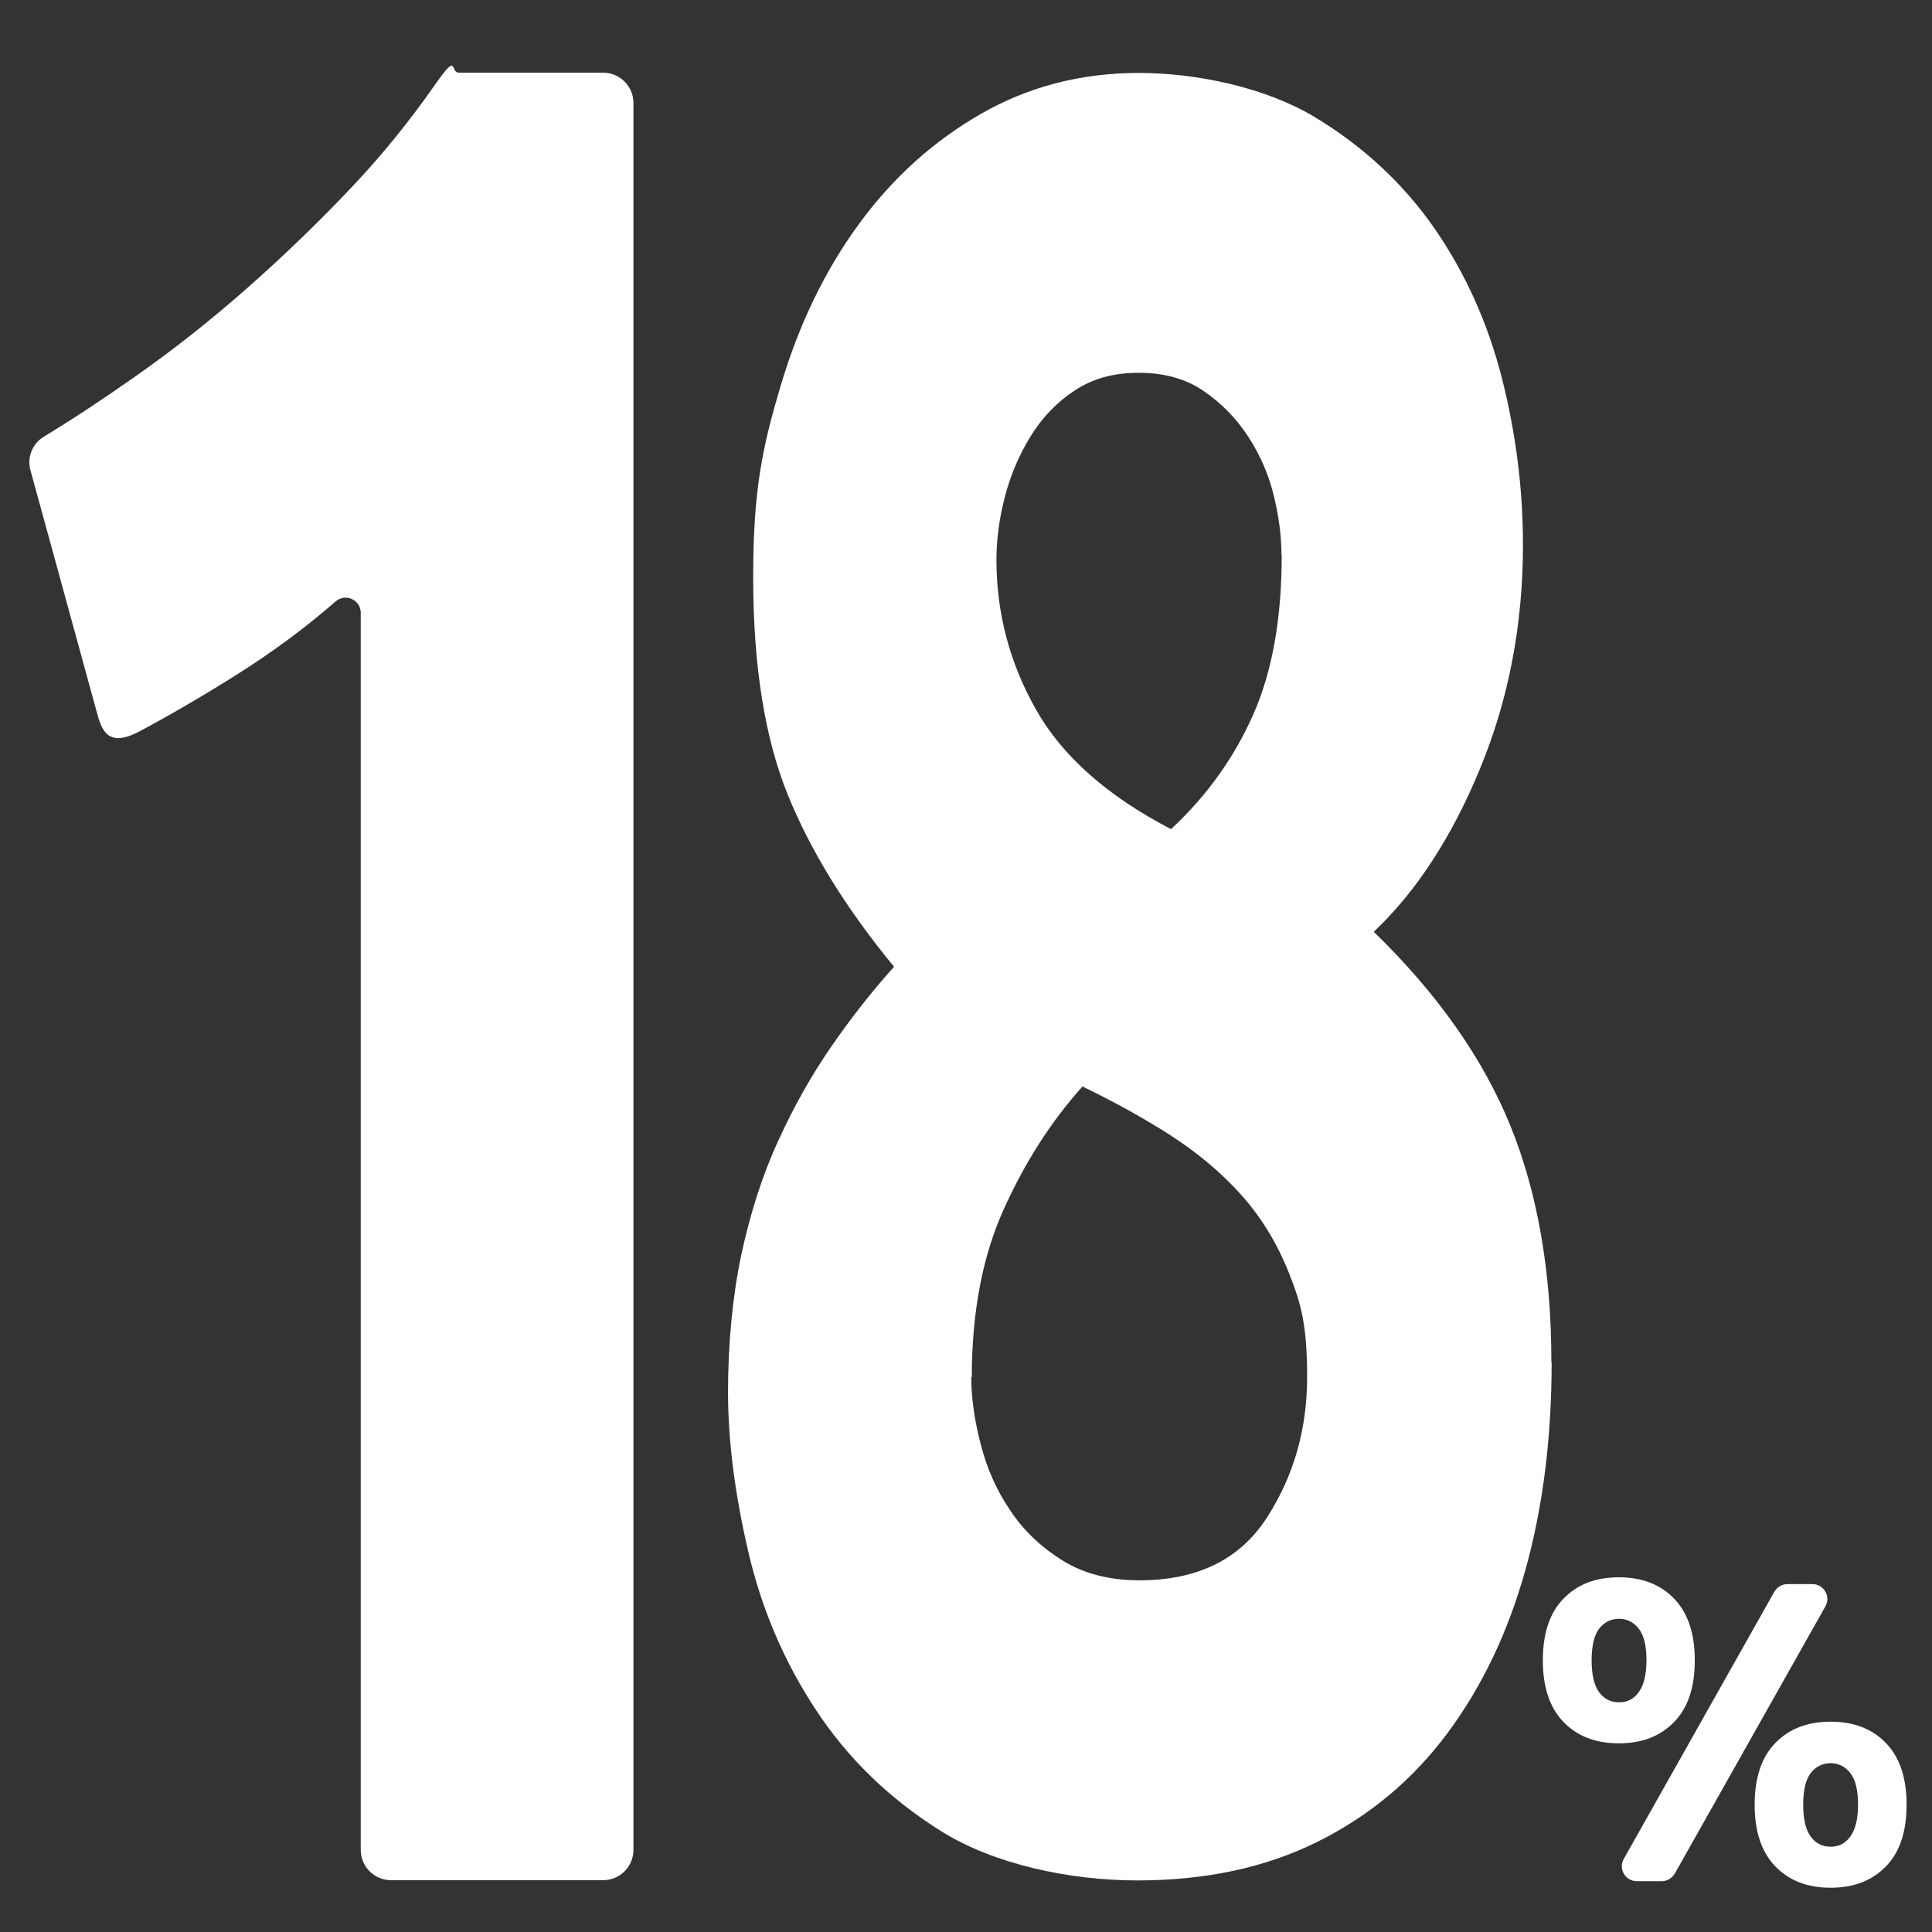 <?xml version="1.0" encoding="UTF-8"?>
<svg id="Layer_1" xmlns="http://www.w3.org/2000/svg" version="1.1" viewBox="0 0 768 768">
  <rect x="0" y="0" width="768" height="768" fill="#333333" stroke="none"/>
  <!-- Generator: Adobe Illustrator 29.8.2, SVG Export Plug-In . SVG Version: 2.1.1 Build 3)  -->
  <defs>
    <style>
      .st0, .st1 {
        fill: #fff;
      }

      .st1, .st2 {
        display: none;
      }
    </style>
  </defs>
  <g class="st2">
    <path class="st0" d="M698.5,655.5l17.1-24.1c1.1-1.6,2.9-2.5,4.9-2.5h20.3c4.9,0,7.7,5.5,4.9,9.5l-32.1,44.9c-1.6,2.2-1.5,5.3.3,7.4,8.3,9.7,15.7,19.4,22.3,29.1,4.9,7.1,9.1,13.7,12.7,19.8s-.5,9.1-5.2,9.1h-22.6c-2.2,0-4.2-1.2-5.3-3.2s-1.8-3.4-2.9-5.4c-1.8-3.4-3.9-7-6.1-10.7-2.3-3.7-4.6-6.9-7.1-9.5-1.1-1.1-2.2-2.2-3.2-3.2-2.3-2.2-5.9-2.3-8.2,0s-1.9,1.8-2.9,2.8c-2.4,2.4-4.6,5.4-6.8,8.9-2.1,3.6-4.2,7.1-6.3,10.6-1.4,2.3-2.6,4.5-3.8,6.7s-3.1,3.1-5.3,3.1h-20.8c-4.6,0-7.5-5-5.2-9s1.7-2.9,2.6-4.4c3.1-5.2,6.6-10.6,10.3-16.1,3.7-5.5,7.8-10.9,12.1-16.1,3.3-3.9,6.5-7.6,9.6-11.2s2-5.2.4-7.4c-6.5-9.2-12.7-18-18.7-26.6-4.6-6.6-9.2-13.1-13.7-19.5s0-9.4,4.9-9.4h22c2,0,3.8,1,4.9,2.6l16.9,24.1c2.4,3.4,7.4,3.4,9.8,0Z"/>
  </g>
  <g class="st2">
    <path class="st1" d="M302.2,217.7c0,26.3-3,51.5-9.1,75.7-6.1,24.2-14,47.5-23.8,70-9.7,22.5-20.7,44.1-32.9,64.8-12.2,20.7-24.2,40.4-35.9,59.1-6.1,9.7-12.7,20.6-19.8,32.7-7.1,12.1-13.9,24.4-20.4,36.8-6.5,12.4-12.3,24-17.4,34.7-1.7,3.5-3.1,6.9-4.4,10-3.2,7.9,2.7,16.4,11.2,16.4h153.4c6.6,0,12,5.4,12,12v105.6c0,6.6-5.4,12-12,12H44.6c-6.4,0-11.7-5-12-11.4s-.4-11.1-.4-17.6v-24.9c0-33.2,3.1-63.6,9.4-91.2,6.3-27.6,14.5-53.4,24.7-77.2,10.1-23.8,21.6-46.1,34.4-66.9,12.8-20.7,25.5-41.5,38.1-62.2,9.7-15.9,18.9-30.9,27.4-45.1,8.5-14.2,16-28,22.5-41.5,6.5-13.5,11.6-27,15.2-40.4,3.7-13.5,5.5-27.1,5.5-41,0-30.4-5.1-51.8-15.2-64.3-10.2-12.4-22.8-18.7-37.8-18.7s-21.2,2.9-30.8,8.8c-9.5,5.9-18.3,12.8-26.2,20.7-7.9,8-14.7,15.9-20.4,23.8-.2.3-.4.6-.6.8-5.5,7.7-17.2,6.3-20.8-2.3L23.8,115.7c-1.5-3.7-1.2-7.9,1-11.2,17.1-25.9,36.7-47.4,59-64.6,23.8-18.3,49.2-27.5,76.5-27.5s46.1,4.8,64,14.5c17.9,9.7,32.6,23.3,44.2,41,11.6,17.6,20.1,39.1,25.6,64.3,5.5,25.2,8.2,53.8,8.2,85.5Z"/>
    <path class="st1" d="M629.7,387.8c0,116-12.7,204.9-38.1,266.8-25.4,62-60.5,92.9-105.2,92.9s-79.8-31-105.2-92.9c-25.4-61.9-38.1-150.9-38.1-266.8s3.3-108.7,10-153c6.7-44.4,16.3-81.8,29-112.3,12.6-30.5,27.7-53.7,45.3-69.6,17.6-15.9,37.3-23.9,59.1-23.9,44.7,0,79.8,31,105.2,92.9,25.4,62,38.1,150.6,38.1,265.8ZM542.5,387.8c0-34.4-1-65.7-2.9-93.9-1.9-28.2-5-52.5-9.2-73-4.2-20.5-9.9-36.4-17.2-47.7-7.3-11.3-16.3-16.9-26.9-16.9s-19.6,5.6-26.7,16.9c-7.1,11.3-12.8,27.2-17.2,47.7-4.4,20.5-7.6,44.9-9.5,73-1.9,28.2-2.9,59.5-2.9,93.9s.9,65.9,2.9,94.4c1.9,28.5,5.1,53,9.5,73.5,4.4,20.5,10.1,36.4,17.2,47.7,7.1,11.3,16,16.9,26.7,16.9s19.7-5.6,26.9-16.9c7.3-11.3,13-27.2,17.2-47.7,4.2-20.5,7.3-45,9.2-73.5,1.9-28.5,2.9-60,2.9-94.4Z"/>
  </g>
  <g class="st2">
    <path class="st0" d="M292.5,33.1v427.2h41c2.3,0,4.1,1.8,4.1,4.1v118.3c0,2.3-1.8,4.1-4.1,4.1h-41v156.6c0,2.3-1.8,4.1-4.1,4.1h-80.8c-2.3,0-4.1-1.8-4.1-4.1v-152.5c0-2.3-1.8-4.1-4.1-4.1H25.4c-2.3,0-4.1-1.8-4.1-4.1v-108.3c0-.4,0-.8.2-1.2,8.9-30.3,20-64.5,33.3-102.6,13.4-38.4,28.3-77.8,44.8-118.2,16.5-40.4,33.8-80,52.1-118.7,17.9-37.9,35.8-72.1,53.7-102.7.7-1.3,2.1-2,3.5-2h79.5c2.3,0,4.1,1.8,4.1,4.1ZM203.5,245.8c0-6.5-8.8-8.4-11.5-2.4-12.4,28-25.5,57.8-39.1,89.4-17.2,39.8-31.7,80.6-43.6,122.3-.7,2.6,1.2,5.2,3.9,5.2h86.2c2.3,0,4.1-1.8,4.1-4.1v-210.4Z"/>
    <path class="st0" d="M629.7,387.8c0,116-12.7,204.9-38.1,266.8-25.4,62-60.5,92.9-105.2,92.9s-79.8-31-105.2-92.9c-25.4-61.9-38.1-150.9-38.1-266.8s3.3-108.7,10-153c6.7-44.4,16.3-81.8,29-112.3,12.6-30.5,27.7-53.7,45.3-69.6,17.6-15.9,37.3-23.9,59.1-23.9,44.7,0,79.8,31,105.2,92.9,25.4,62,38.1,150.6,38.1,265.8ZM542.5,387.8c0-34.4-1-65.7-2.9-93.9-1.9-28.2-5-52.5-9.2-73-4.2-20.5-9.9-36.4-17.2-47.7-7.3-11.3-16.3-16.9-26.9-16.9s-19.6,5.6-26.7,16.9c-7.1,11.3-12.8,27.2-17.2,47.7-4.4,20.5-7.6,44.9-9.5,73-1.9,28.2-2.9,59.5-2.9,93.9s.9,65.9,2.9,94.4c1.9,28.5,5.1,53,9.5,73.5,4.4,20.5,10.1,36.4,17.2,47.7,7.1,11.3,16,16.9,26.7,16.9s19.7-5.6,26.9-16.9c7.3-11.3,13-27.2,17.2-47.7,4.2-20.5,7.3-45,9.2-73.5,1.9-28.5,2.9-60,2.9-94.4Z"/>
  </g>
  <g>
    <path class="st0" d="M12.1,187c-1.4-5.1.7-10.6,5.3-13.4,11.7-7.1,23.8-15.1,36.3-23.9,15.3-10.7,30.2-22.5,44.7-35.3,14.5-12.8,28.5-26.3,41.8-40.4,11.9-12.6,22.7-26,32.5-40s5.9-5.1,9.8-5.1h57.3c6.6,0,12,5.4,12,12v694.5c0,6.6-5.4,12-12,12h-84.4c-6.6,0-12-5.4-12-12V243.6c0-5.1-6-7.9-9.9-4.6-11.9,10.4-24.9,20-38.8,28.8-13.3,8.4-26.3,16-39,22.8s-15.2,0-17.2-7.4l-26.4-96.3Z"/>
    <path class="st0" d="M616.8,541.5c0,29.8-3.4,57.2-10.3,82.1-6.9,24.9-17.2,46.6-31,65.2-13.8,18.6-31,33-51.7,43.3-20.7,10.3-44.6,15.4-71.7,15.4s-57-6.5-77.7-19.4c-20.7-12.9-37.3-29-50-48.3-12.7-19.2-21.7-40.3-27-63.2-5.3-22.9-8-43.9-8-63.2s1.8-38.2,5.3-54.7c3.6-16.6,8.4-31.7,14.7-45.3,6.2-13.6,13.2-26,21-37.3,7.8-11.3,16.1-21.9,25-31.8-19.1-23.2-33.2-46-42.3-68.5-9.1-22.5-13.7-51.3-13.7-86.3s3.7-51.9,11-76.4c7.3-24.5,17.7-45.8,31-64,13.3-18.2,29.4-32.8,48.3-43.7,18.9-10.9,39.9-16.4,63-16.4s50.3,5.8,69.7,17.4c19.3,11.6,35.2,26.3,47.7,44.2,12.4,17.9,21.4,37.9,27,60,5.6,22.2,8.3,44.1,8.3,66,0,31.8-5.7,61.4-17,88.8-11.3,27.5-25.5,49.1-42.3,65,25.3,24.6,43.4,50.3,54.3,77.1,10.9,26.9,16.3,58.2,16.3,94ZM386.1,547.5c0,8,1.2,16.8,3.7,26.4,2.4,9.6,6.3,18.4,11.7,26.4,5.3,8,12.2,14.6,20.7,19.9,8.4,5.3,18.7,8,30.7,8,23.1,0,40-8.3,50.7-24.9,10.7-16.6,16-35.2,16-55.8s-2.3-28.9-7-40.9c-4.7-12-11-22.4-19-31.4-8-9-17.5-16.9-28.3-23.9-10.9-7-22.6-13.4-35-19.4-12.5,13.9-22.9,30.2-31.3,48.8-8.4,18.6-12.7,40.9-12.7,66.8ZM509.4,220.5c0-7.3-1-15-3-23.3-2-8.3-5.3-16-10-23.3-4.7-7.3-10.6-13.4-17.7-18.3-7.1-5-15.8-7.4-26-7.4s-18.2,2.3-25.3,6.9c-7.1,4.6-13,10.7-17.7,18.3-4.7,7.6-8.1,15.7-10.3,24.3-2.2,8.6-3.3,16.8-3.3,24.8,0,21.1,5.2,41,15.7,59.5,10.4,18.5,28.3,34.4,53.7,47.6,14.2-13.2,25.1-28.4,32.7-45.6,7.6-17.2,11.3-38.3,11.3-63.4Z"/>
  </g>
  <g class="st2">
    <path class="st2" d="M302.2,217.3c0,26.3-3,51.5-9.1,75.7-6.1,24.2-14,47.5-23.8,70-9.7,22.5-20.7,44.1-32.9,64.8-12.2,20.7-24.2,40.4-35.9,59.1-6.1,9.7-12.7,20.6-19.8,32.7-7.1,12.1-13.9,24.4-20.4,36.8-6.5,12.4-12.3,24-17.4,34.7-1.7,3.5-3.1,6.9-4.4,10-3.2,7.9,2.7,16.4,11.2,16.4h153.4c6.6,0,12,5.4,12,12v105.6c0,6.6-5.4,12-12,12H44.6c-6.4,0-11.7-5-12-11.4s-.4-11.1-.4-17.6v-24.9c0-33.2,3.1-63.6,9.4-91.2,6.3-27.6,14.5-53.4,24.7-77.2,10.1-23.8,21.6-46.1,34.4-66.9,12.8-20.7,25.5-41.5,38.1-62.2,9.7-15.9,18.9-30.9,27.4-45.1,8.5-14.2,16-28,22.5-41.5,6.5-13.5,11.6-27,15.2-40.4,3.7-13.5,5.5-27.1,5.5-41,0-30.4-5.1-51.8-15.2-64.3-10.2-12.4-22.8-18.7-37.8-18.7s-21.2,2.9-30.8,8.8c-9.5,5.9-18.3,12.8-26.2,20.7-7.9,8-14.7,15.9-20.4,23.8-.2.3-.4.6-.6.8-5.5,7.7-17.2,6.3-20.8-2.3L23.8,115.3c-1.5-3.7-1.2-7.9,1-11.2,17.1-25.9,36.7-47.4,59-64.6,23.8-18.3,49.2-27.5,76.5-27.5s46.1,4.8,64,14.5c17.9,9.7,32.6,23.3,44.2,41,11.6,17.6,20.1,39.1,25.6,64.3,5.5,25.2,8.2,53.8,8.2,85.5Z"/>
    <path class="st2" d="M534.3,519.7c0-20.1-2.7-37.9-8.1-53.5-5.4-15.6-14.8-28.6-28-38.9-13.3-10.4-31.2-18.3-53.6-23.9-19.6-4.8-43.7-7.6-72.2-8.2-6.8-.1-12.1-6-11.7-12.8,4.2-60.3,7.6-121.5,10.3-183.6,2.7-62,4.9-120.5,6.5-175.3.2-6.5,5.5-11.6,12-11.6h210c6.6,0,12,5.4,12,12v105.8c0,6.6-5.4,12-12,12h-132.2c-6.5,0-11.8,5.1-12,11.6-.7,20.8-1.5,41-2.4,60.6-.8,18.4-1.7,34.9-2.7,49.6-.4,6.2,4.1,11.7,10.2,12.6,55.1,8.4,96.2,31.7,123.3,69.7,28.9,40.5,43.3,96.7,43.3,168.7s-3.5,64-10.6,92.4c-7.1,28.4-17.7,53-31.8,73.7-14.1,20.8-31.9,37-53.3,48.8-21.4,11.8-46.4,17.7-75.1,17.7s-23-1.2-35.2-3.6c-12.3-2.4-24.1-5.5-35.5-9.3-11.4-3.8-21.7-7.8-30.8-11.9-5.7-2.6-10.6-5.2-14.7-7.8s-6.1-7.1-5.5-11.7l13.4-102c1.1-8.5,10.4-13,17.8-8.9s16.1,8.4,25.7,12.5c17,7.3,37.4,10.9,61.1,10.9s49.4-9.5,62.3-28.6c12.9-19,19.3-41.4,19.3-67Z"/>
  </g>
  <path class="st0" d="M673.7,660c0,10.7-2.7,18.9-8.2,24.5-5.5,5.7-12.8,8.5-22,8.5s-16.5-2.8-22-8.5c-5.5-5.7-8.2-13.9-8.2-24.5s2.7-18.9,8.2-24.5c5.5-5.7,12.8-8.5,22-8.5s16.5,2.8,22,8.5c5.5,5.7,8.2,13.9,8.2,24.5ZM654.5,660c0-5.8-1-10-3.1-12.6-2-2.6-4.7-3.9-7.8-3.9s-5.9,1.3-7.9,3.9c-2,2.6-3,6.8-3,12.6s1,10,3,12.7c2,2.7,4.6,4,7.9,4s5.8-1.3,7.8-4c2-2.7,3.1-6.9,3.1-12.7ZM710.5,629.7h9.9c4.6,0,7.5,4.9,5.2,8.9l-59.8,106.1c-1.1,1.9-3.1,3.1-5.2,3.1h-9.9c-4.6,0-7.5-4.9-5.2-8.9l59.8-106.1c1.1-1.9,3.1-3.1,5.2-3.1ZM757.9,717.4c0,10.7-2.7,18.9-8.2,24.5-5.5,5.7-12.8,8.5-22,8.5s-16.5-2.8-22-8.5c-5.5-5.7-8.2-13.9-8.2-24.5s2.7-18.9,8.2-24.5c5.5-5.7,12.8-8.5,22-8.5s16.5,2.8,22,8.5c5.5,5.7,8.2,13.9,8.2,24.5ZM738.6,717.4c0-5.8-1-10-3.1-12.6-2-2.6-4.7-3.9-7.8-3.9s-5.9,1.3-7.9,3.9c-2,2.6-3,6.8-3,12.6s1,10,3,12.7c2,2.7,4.6,4,7.9,4s5.8-1.3,7.8-4c2-2.7,3.1-6.9,3.1-12.7Z"/>
</svg>